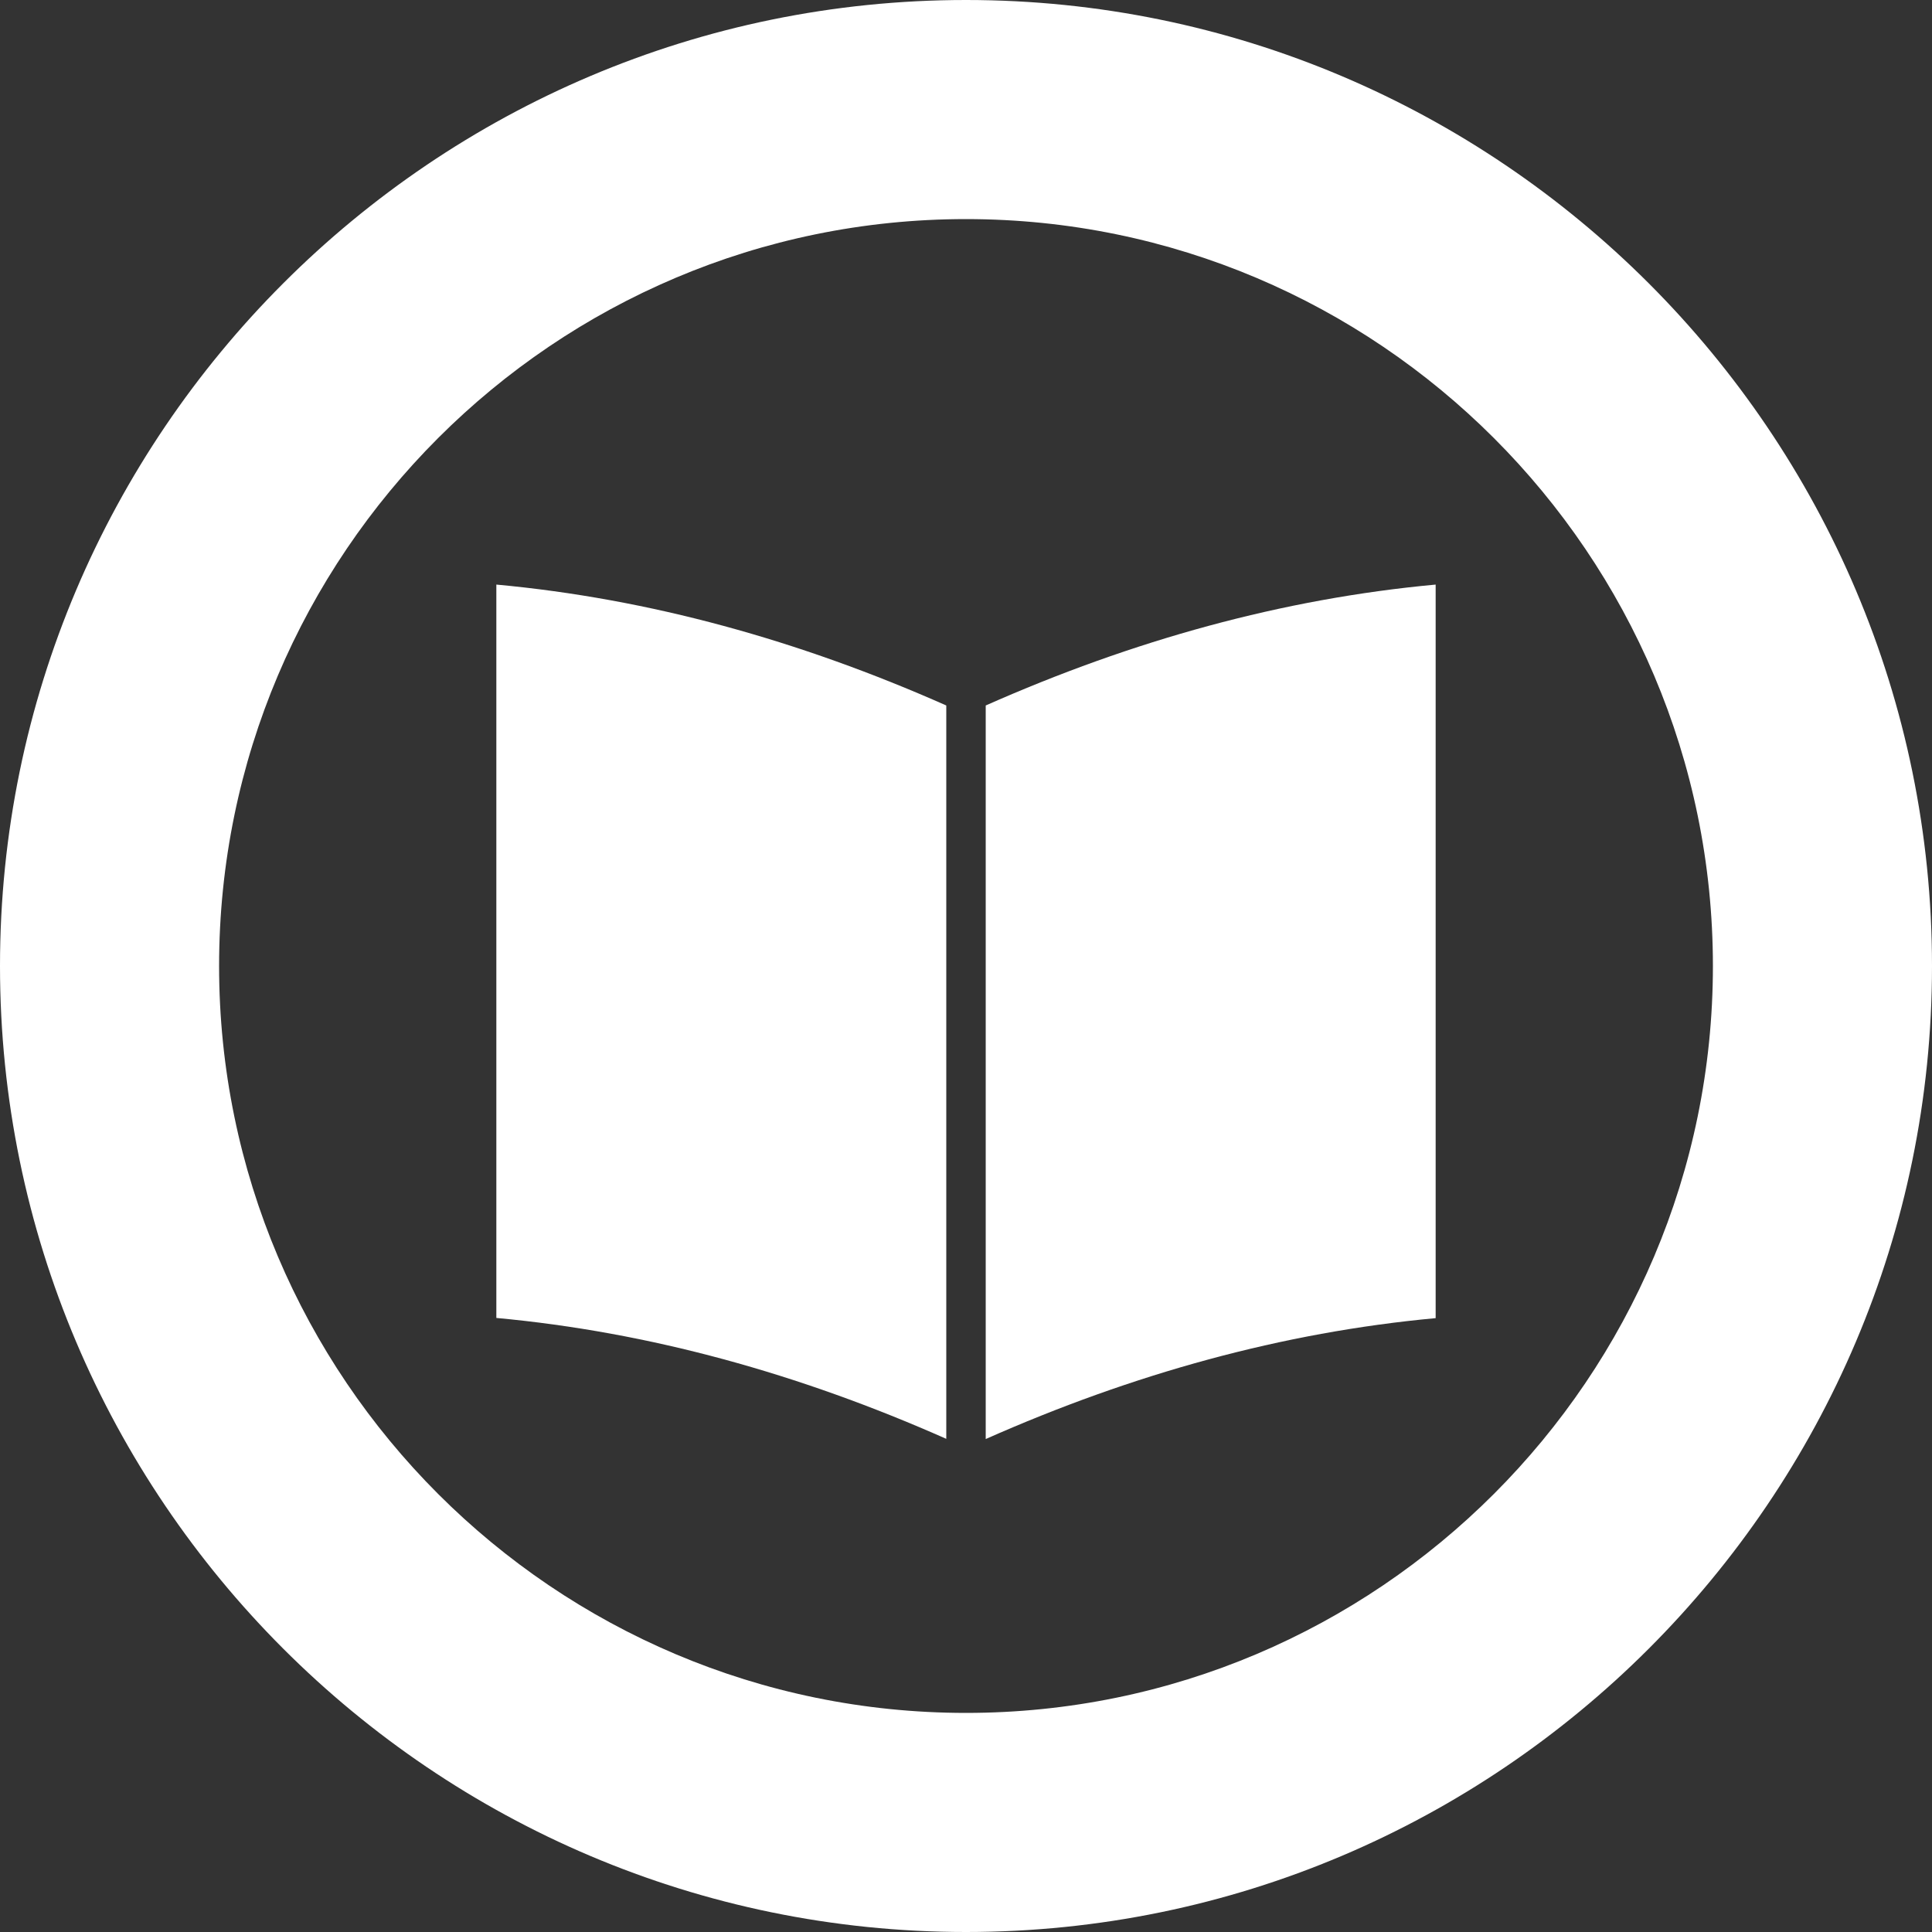 <svg width="97" height="97" viewBox="0 0 97 97" fill="none" xmlns="http://www.w3.org/2000/svg">
<rect x="0" y="0" width="97" height="97" fill="#333333" stroke="none"/>
<g id="Layer_1" clip-path="url(#clip0_653_6850)">
<path id="Vector" d="M48.5 97C21.76 97 0 75.24 0 48.5C0 21.76 21.76 0 48.5 0C75.24 0 97 21.76 97 48.5C97 75.24 75.24 97 48.5 97ZM48.5 11C27.82 11 11 27.82 11 48.5C11 69.18 27.82 86 48.5 86C69.18 86 86 69.18 86 48.5C86 27.82 69.18 11 48.5 11Z" fill="white"/>
<path id="Vector_2" fill-rule="evenodd" clip-rule="evenodd" d="M47.51 35.42C40.13 32.15 32.61 30.06 24.92 29.35V66.17C32.61 66.88 40.13 68.97 47.51 72.24V35.42Z" fill="white"/>
<path id="Vector_3" fill-rule="evenodd" clip-rule="evenodd" d="M49.49 72.25C56.87 68.98 64.39 66.89 72.08 66.18V29.35C64.39 30.06 56.87 32.15 49.49 35.42V72.24V72.25Z" fill="white"/>
</g>
<defs>
<clipPath id="clip0_653_6850">
<rect width="97" height="97" fill="white"/>
</clipPath>
</defs>
</svg>
